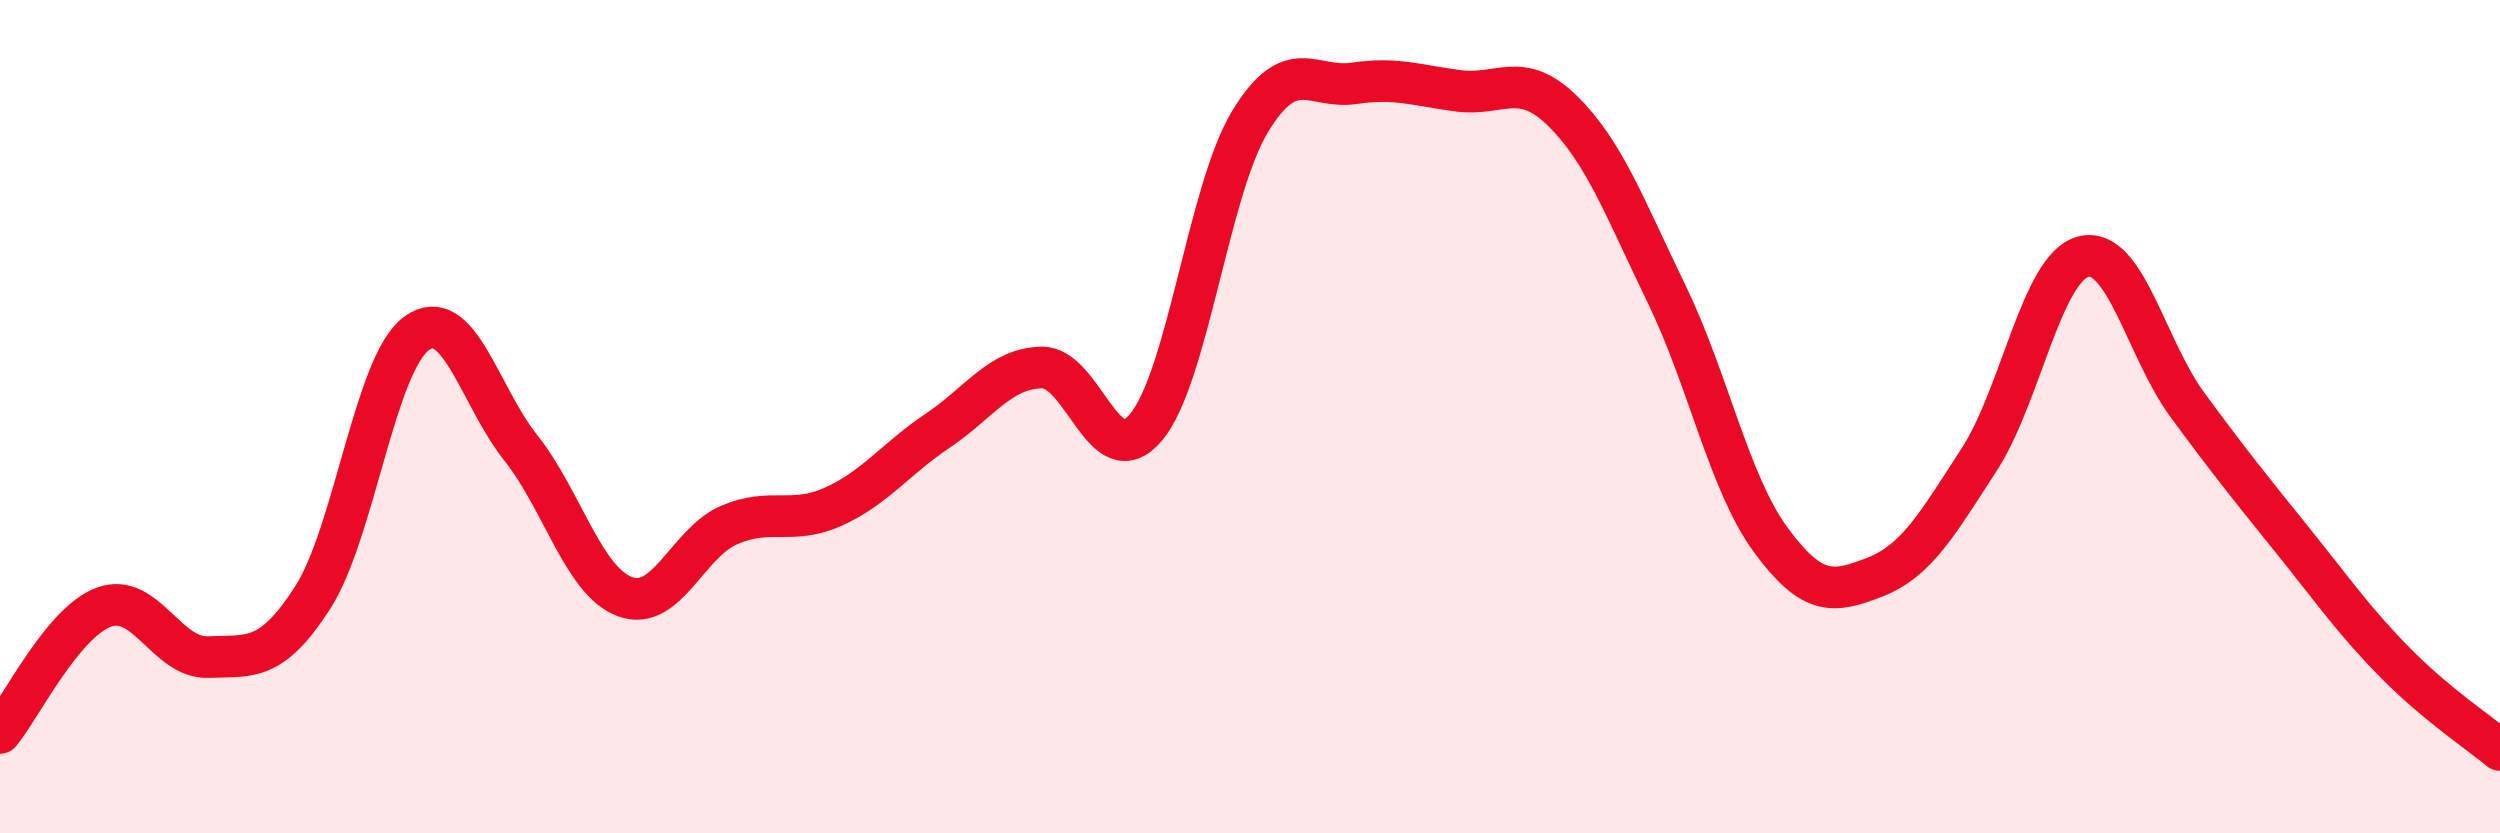 
    <svg width="60" height="20" viewBox="0 0 60 20" xmlns="http://www.w3.org/2000/svg">
      <path
        d="M 0,17.59 C 0.5,16.99 1.5,14.93 2.5,14.57 C 3.5,14.21 4,15.81 5,15.77 C 6,15.73 6.5,15.9 7.5,14.35 C 8.5,12.8 9,8.72 10,8 C 11,7.28 11.5,9.49 12.5,10.75 C 13.5,12.01 14,13.95 15,14.32 C 16,14.69 16.5,13.03 17.5,12.6 C 18.5,12.17 19,12.61 20,12.16 C 21,11.71 21.5,11.01 22.5,10.34 C 23.5,9.67 24,8.84 25,8.82 C 26,8.8 26.5,11.44 27.5,10.26 C 28.5,9.08 29,4.57 30,2.92 C 31,1.27 31.5,2.15 32.5,2 C 33.5,1.85 34,2.05 35,2.18 C 36,2.31 36.5,1.68 37.5,2.66 C 38.5,3.64 39,5 40,7.06 C 41,9.12 41.5,11.6 42.5,12.96 C 43.5,14.32 44,14.24 45,13.85 C 46,13.46 46.5,12.57 47.5,11.03 C 48.5,9.49 49,6.42 50,6.16 C 51,5.9 51.5,8.36 52.5,9.72 C 53.5,11.08 54,11.7 55,12.94 C 56,14.18 56.5,14.91 57.5,15.92 C 58.5,16.93 59.5,17.58 60,18L60 20L0 20Z"
        fill="#EB0A25"
        opacity="0.1"
        stroke-linecap="round"
        stroke-linejoin="round"
      />
      <path
        d="M 0,17.59 C 0.5,16.99 1.5,14.93 2.5,14.57 C 3.5,14.21 4,15.81 5,15.77 C 6,15.73 6.5,15.9 7.5,14.35 C 8.5,12.8 9,8.72 10,8 C 11,7.28 11.5,9.49 12.5,10.75 C 13.5,12.01 14,13.95 15,14.32 C 16,14.69 16.5,13.03 17.5,12.6 C 18.5,12.17 19,12.61 20,12.16 C 21,11.71 21.5,11.01 22.5,10.34 C 23.5,9.67 24,8.84 25,8.82 C 26,8.8 26.5,11.44 27.5,10.26 C 28.5,9.08 29,4.57 30,2.92 C 31,1.27 31.5,2.15 32.5,2 C 33.5,1.85 34,2.05 35,2.18 C 36,2.31 36.5,1.68 37.5,2.66 C 38.5,3.64 39,5 40,7.06 C 41,9.12 41.5,11.6 42.5,12.96 C 43.5,14.32 44,14.24 45,13.85 C 46,13.46 46.5,12.57 47.5,11.03 C 48.5,9.49 49,6.42 50,6.16 C 51,5.9 51.5,8.36 52.5,9.72 C 53.5,11.08 54,11.7 55,12.94 C 56,14.18 56.5,14.91 57.5,15.92 C 58.5,16.93 59.5,17.58 60,18"
        stroke="#EB0A25"
        stroke-width="1"
        fill="none"
        stroke-linecap="round"
        stroke-linejoin="round"
      />
    </svg>
  